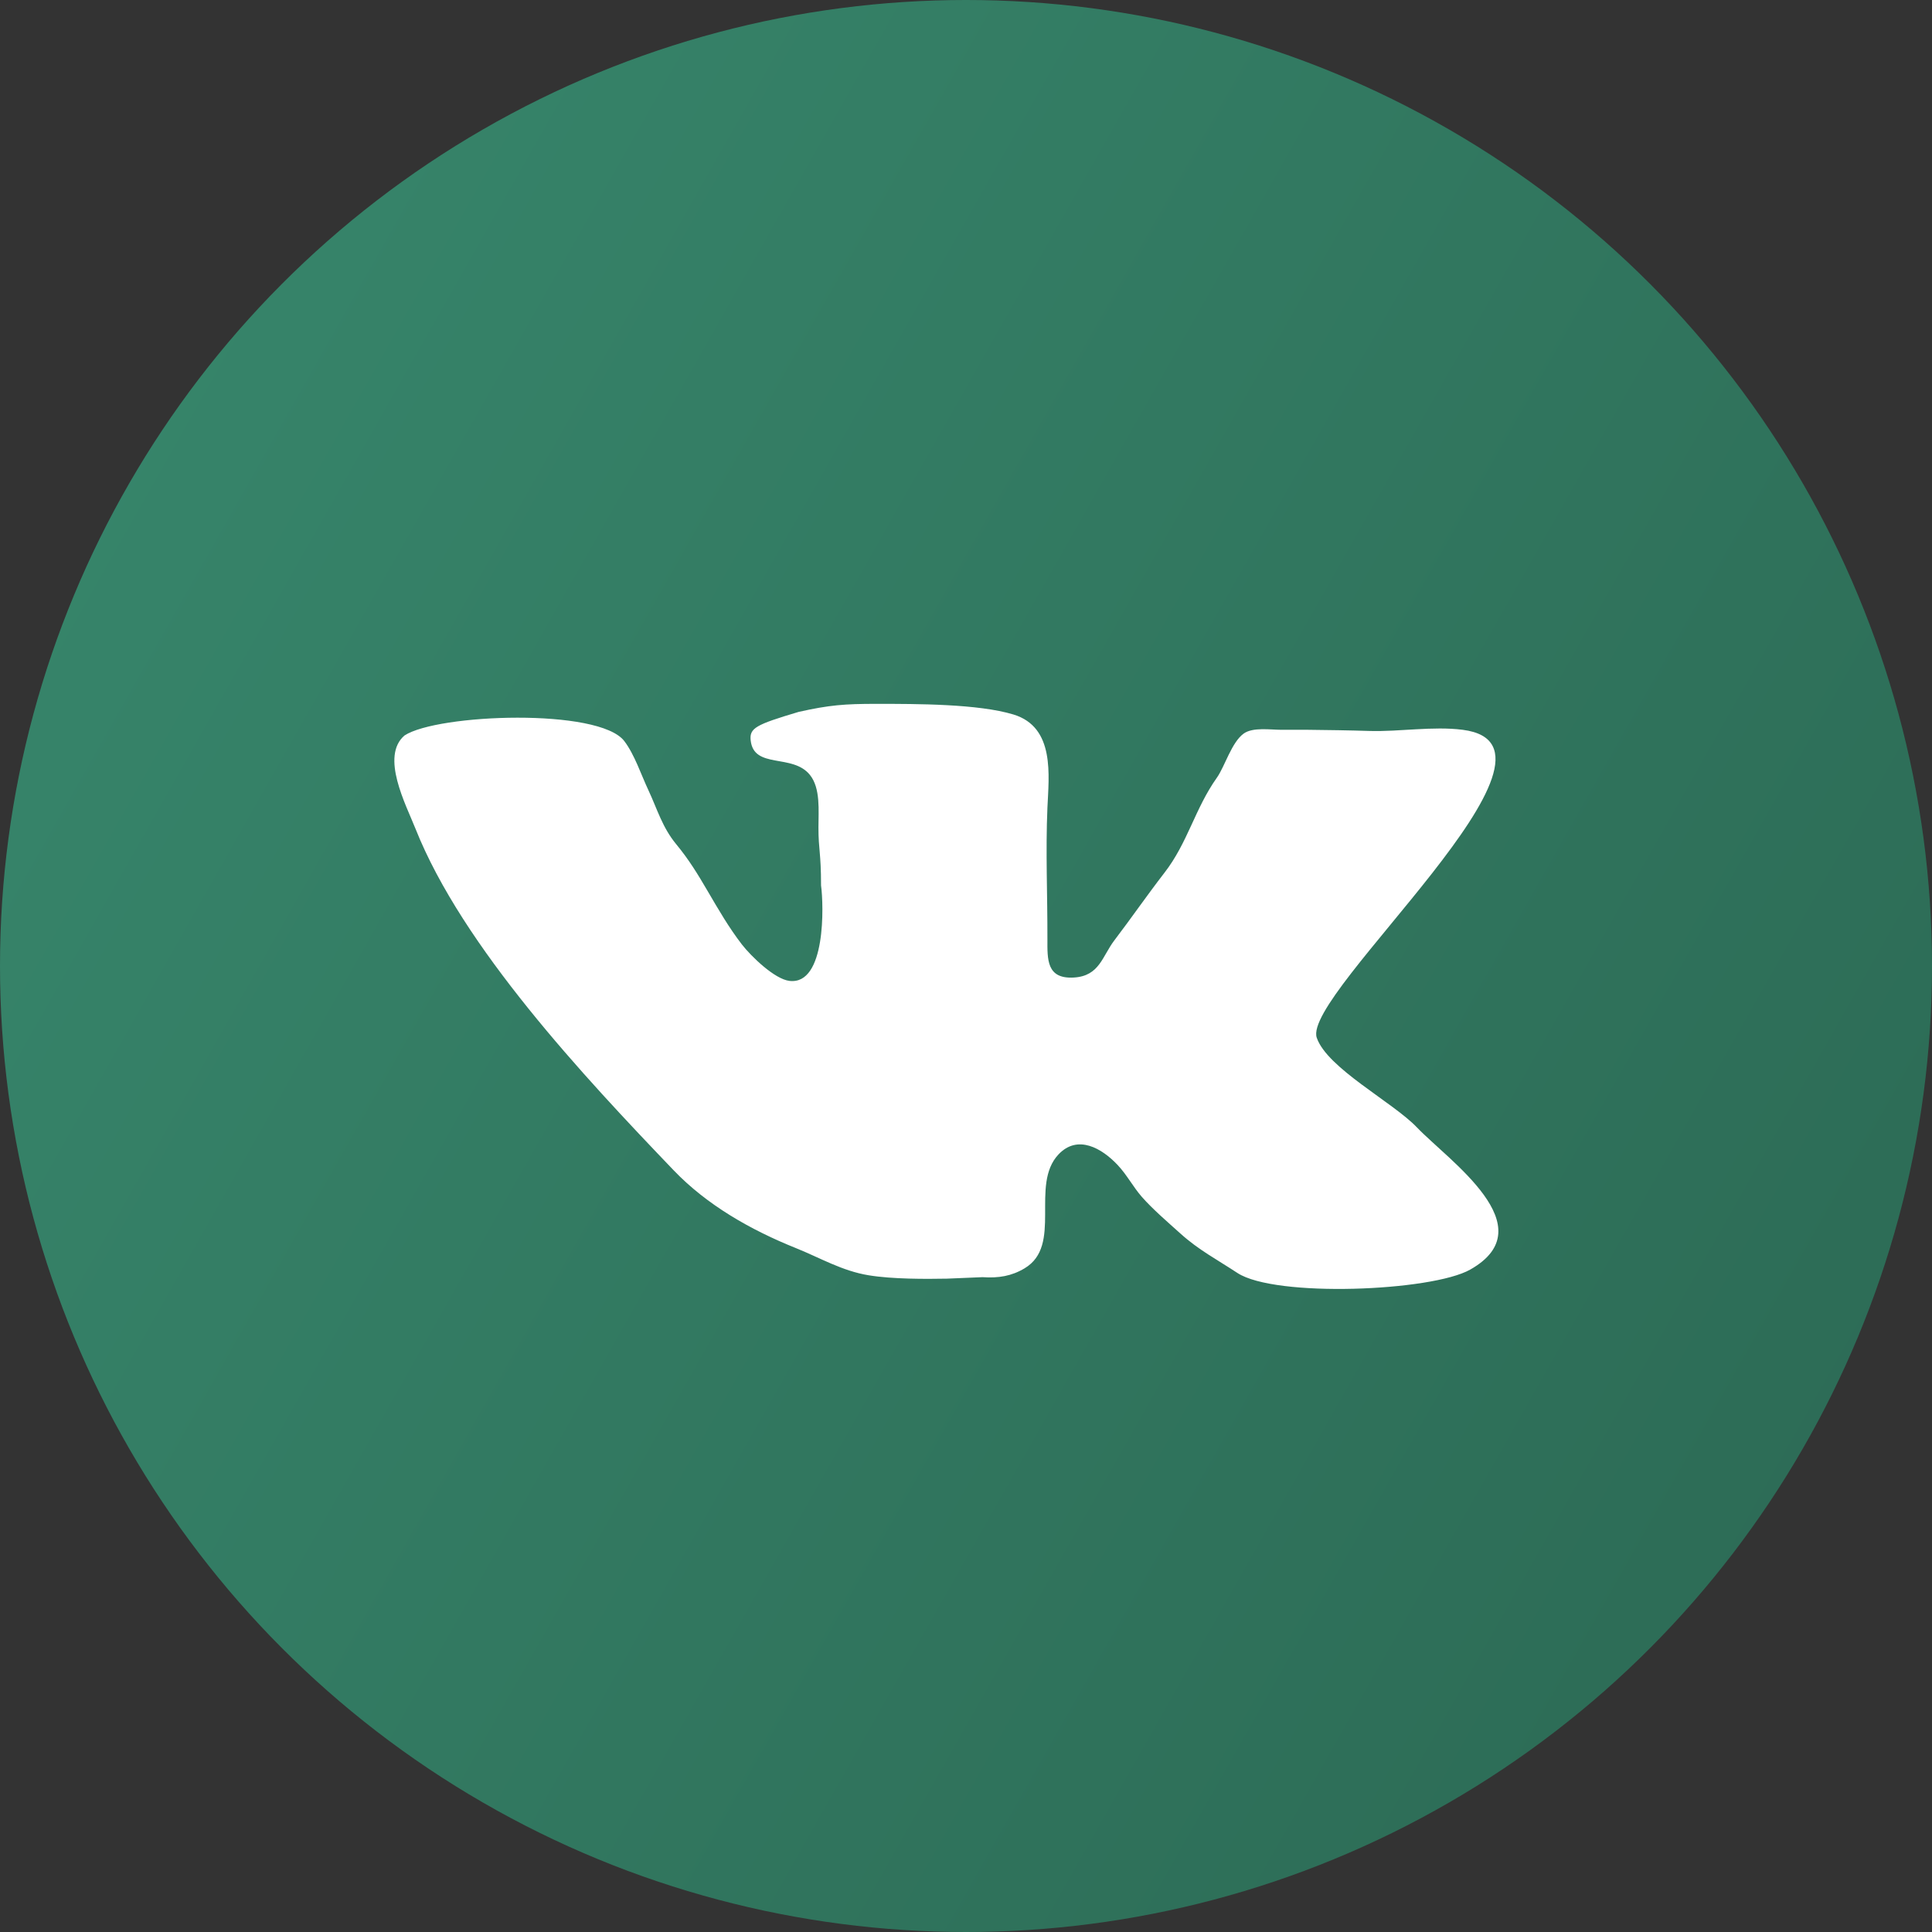 <?xml version="1.0" encoding="UTF-8"?> <svg xmlns="http://www.w3.org/2000/svg" width="35" height="35" viewBox="0 0 35 35" fill="none"><rect x="0" y="0" width="35" height="35" fill="#333333" stroke="none"/> <circle cx="17.5" cy="17.5" r="17.5" fill="url(#paint0_linear_69_4235)"></circle> <path d="M26.634 23C25.938 23.394 23.103 23.511 22.417 23.061C22.041 22.814 21.713 22.643 21.387 22.349C21.158 22.143 20.882 21.906 20.686 21.683C20.526 21.5 20.416 21.284 20.247 21.105C19.962 20.802 19.523 20.545 19.175 20.914C18.653 21.47 19.258 22.562 18.561 22.977C18.327 23.117 18.091 23.157 17.799 23.137L17.152 23.164C16.772 23.171 16.17 23.174 15.738 23.103C15.256 23.025 14.858 22.787 14.422 22.612C13.595 22.28 12.806 21.829 12.206 21.203C10.573 19.499 8.379 17.155 7.527 15.013C7.352 14.573 6.889 13.701 7.328 13.324C7.925 12.932 10.854 12.822 11.311 13.427C11.497 13.673 11.614 14.034 11.745 14.312C11.908 14.66 11.997 14.988 12.252 15.296C12.478 15.569 12.645 15.843 12.82 16.143C13.017 16.479 13.202 16.801 13.441 17.111C13.604 17.321 14.032 17.739 14.303 17.77C14.964 17.847 14.923 16.396 14.874 16.041C14.874 15.441 14.827 15.403 14.827 14.991C14.827 14.687 14.867 14.28 14.673 14.039C14.358 13.645 13.655 13.94 13.599 13.411C13.576 13.19 13.691 13.128 14.467 12.897C15.024 12.772 15.301 12.751 15.875 12.751C16.614 12.751 17.724 12.751 18.36 12.944C19.117 13.174 19 14.052 18.975 14.634C18.941 15.43 18.977 16.206 18.975 17.013C18.974 17.381 18.958 17.738 19.454 17.709C19.919 17.681 19.966 17.327 20.188 17.035C20.497 16.629 20.781 16.217 21.095 15.811C21.519 15.264 21.647 14.648 22.046 14.087C22.188 13.886 22.311 13.448 22.531 13.289C22.697 13.17 23.013 13.221 23.215 13.221H23.693C24.06 13.225 24.434 13.23 24.81 13.242C25.353 13.258 25.96 13.152 26.498 13.221C28.818 13.516 23.581 17.999 23.854 18.799C24.042 19.351 25.237 19.97 25.668 20.423C26.243 21.025 28.005 22.225 26.634 23Z" fill="white"></path> <defs> <linearGradient id="paint0_linear_69_4235" x1="0" y1="0" x2="41.617" y2="23.583" gradientUnits="userSpaceOnUse"> <stop stop-color="#38886D"></stop> <stop offset="1" stop-color="#2B6853"></stop> </linearGradient> </defs> </svg> 